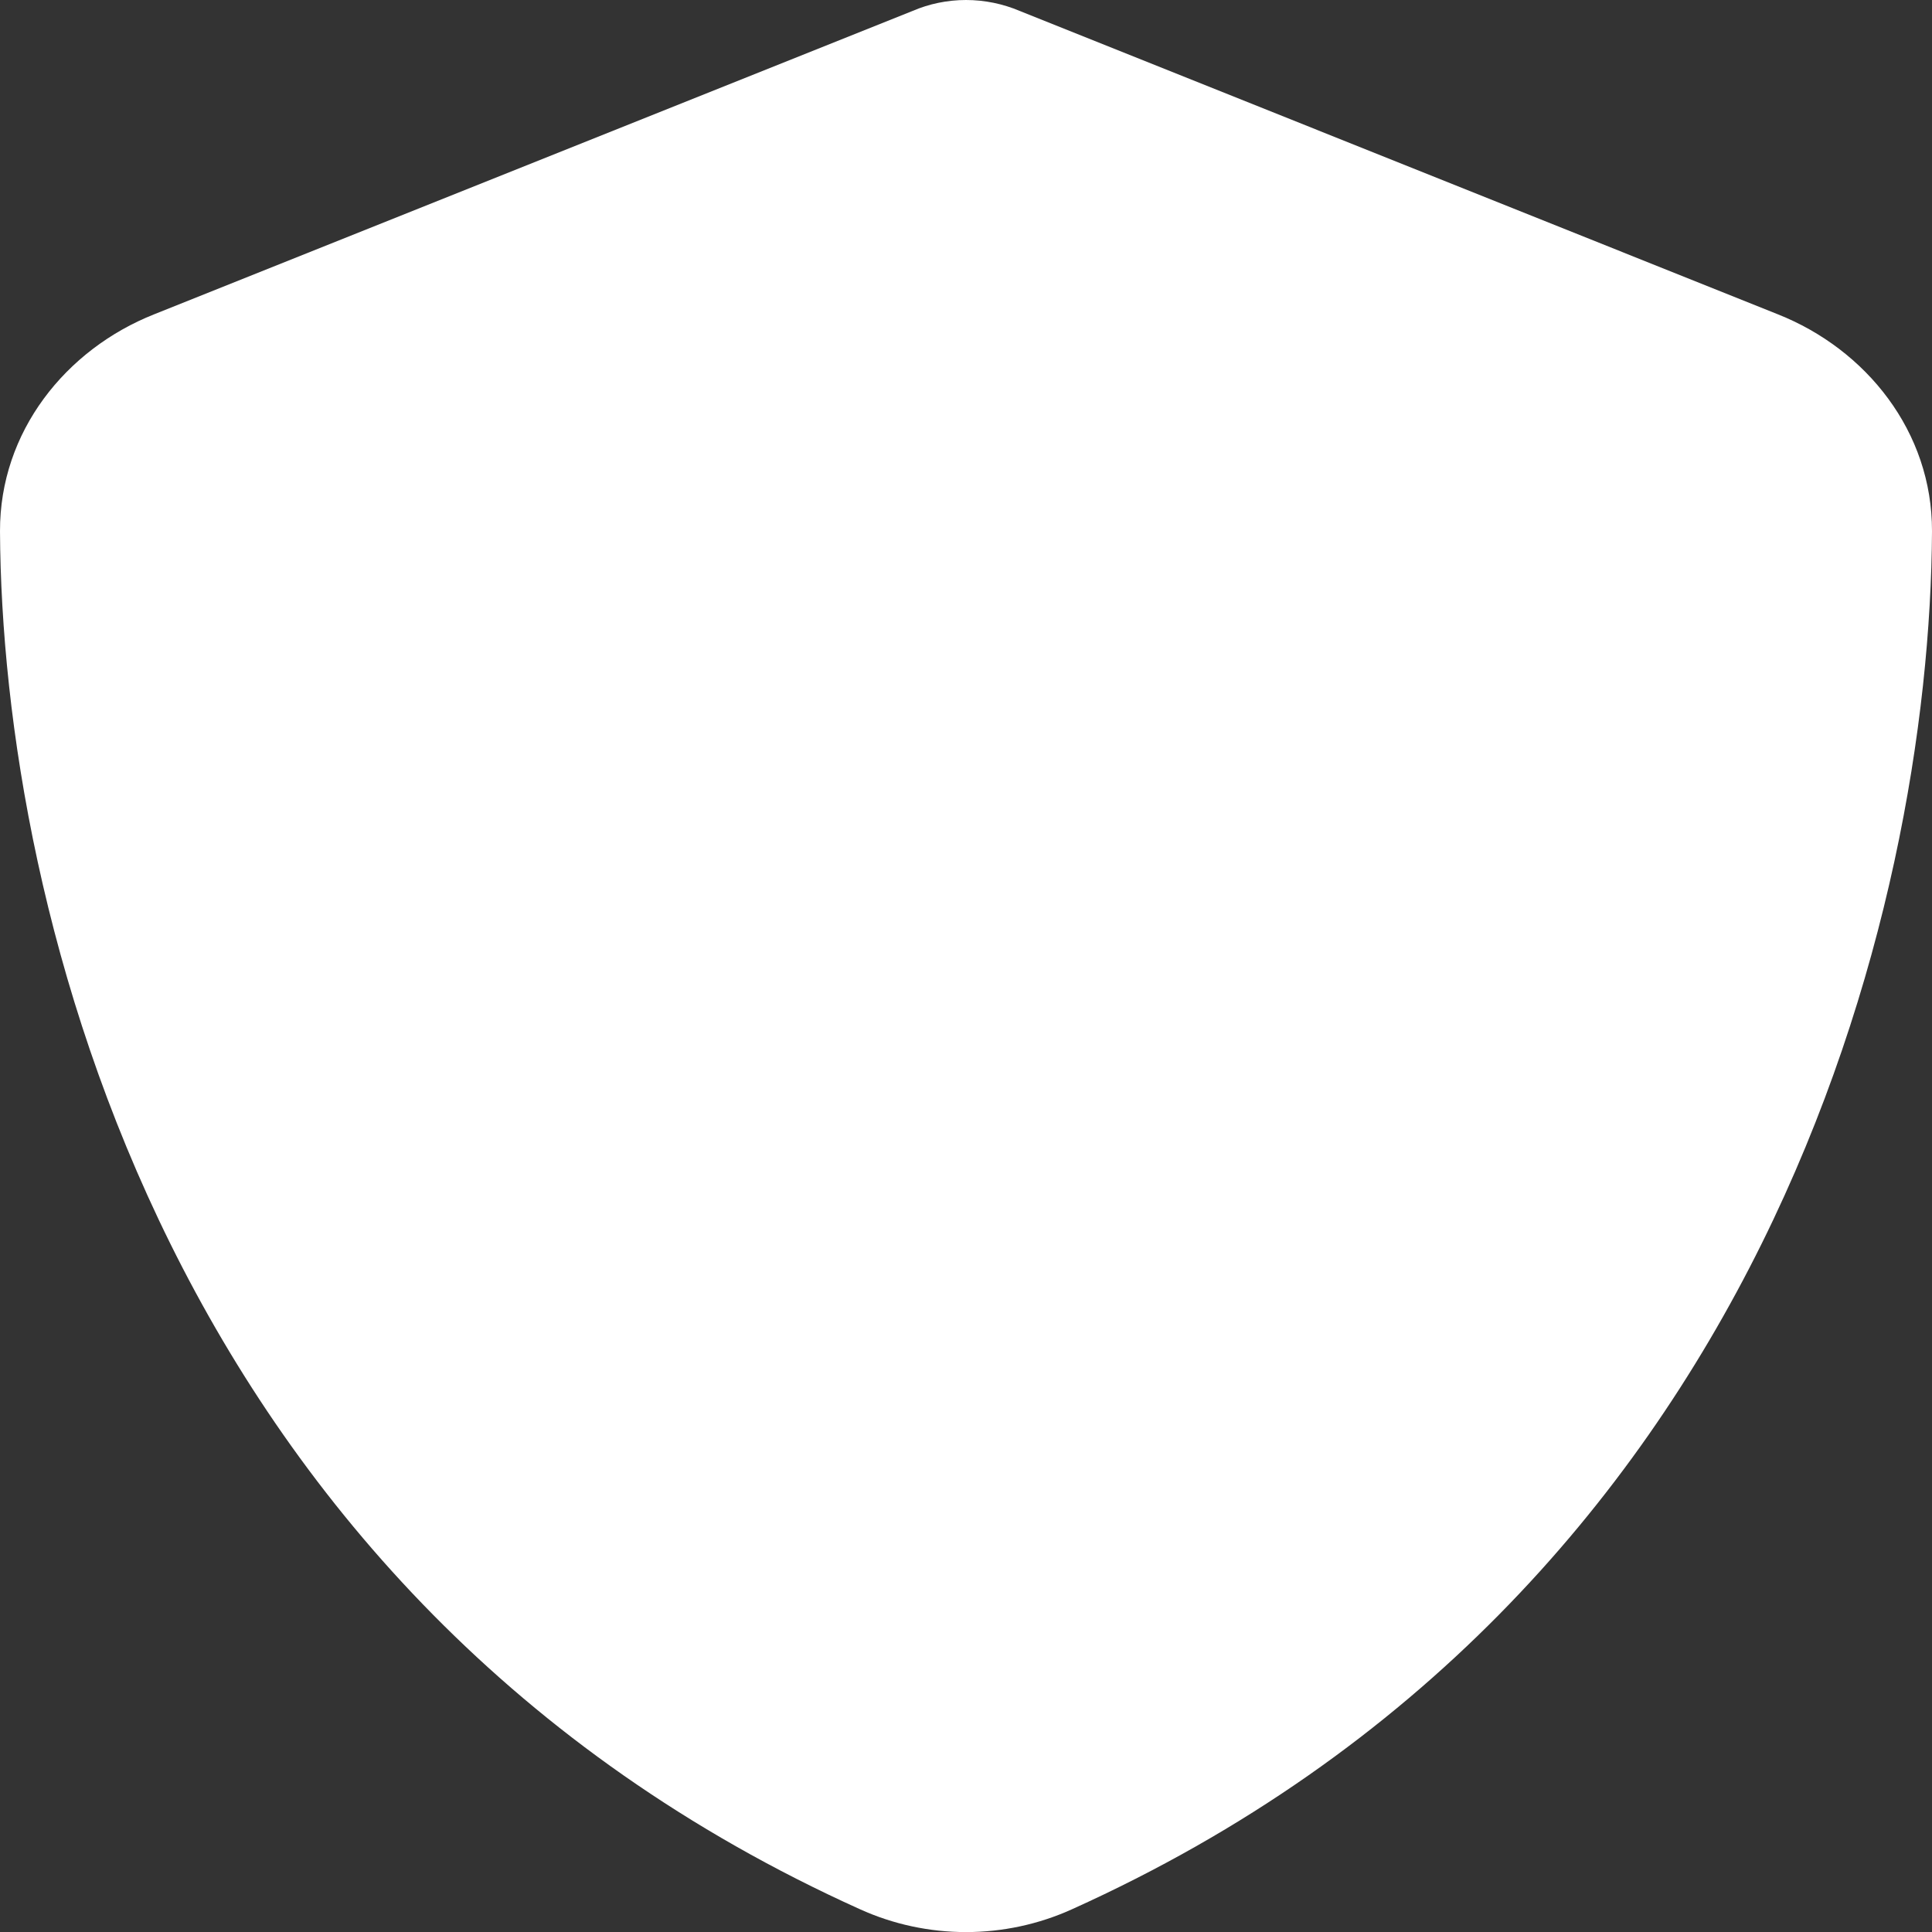 <svg width="6" height="6" viewBox="0 0 6 6" fill="none" xmlns="http://www.w3.org/2000/svg">
<rect x="0" y="0" width="6" height="6" fill="#333333" stroke="none"/>
<path d="M3 0C3.058 0 3.115 0.012 3.167 0.034L5.521 0.976C5.796 1.085 6.001 1.341 6 1.65C5.994 2.819 5.484 4.957 3.33 5.929C3.121 6.024 2.879 6.024 2.67 5.929C0.516 4.957 0.006 2.819 5.6856e-06 1.65C-0.001 1.341 0.204 1.085 0.479 0.976L2.834 0.034C2.885 0.012 2.942 0 3 0Z" fill="white"/>
</svg>
